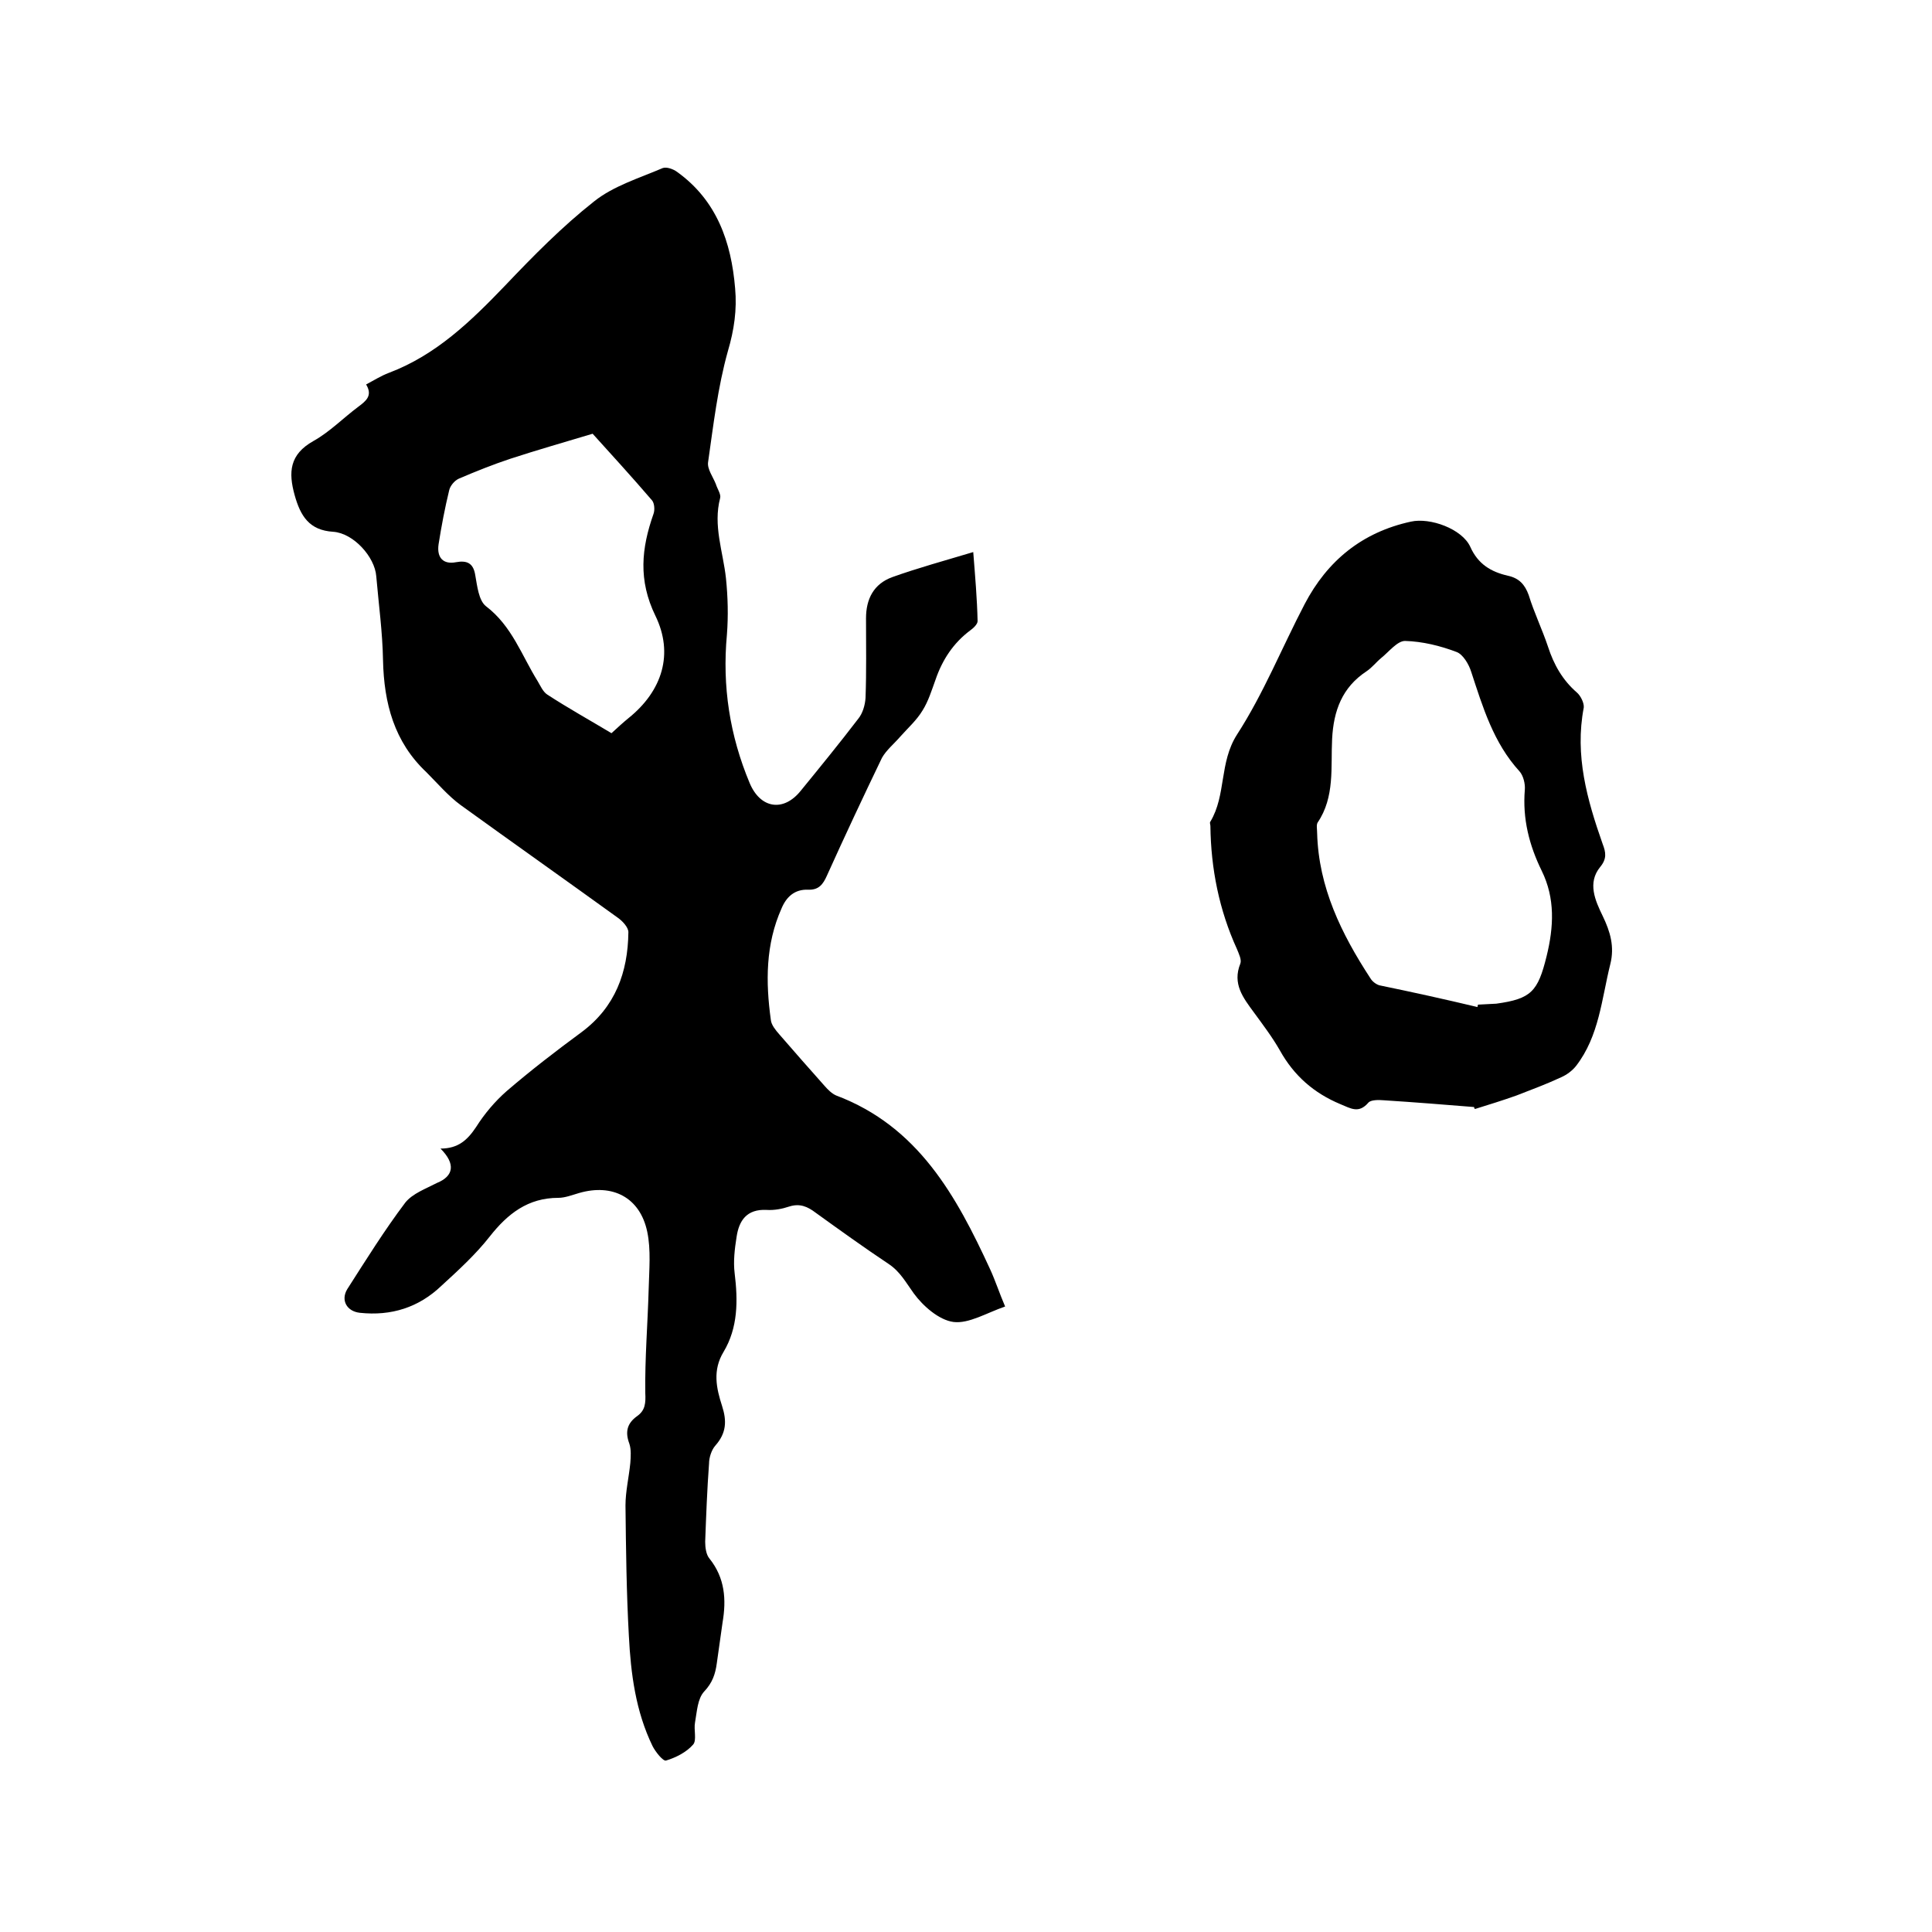 <svg enable-background="new 0 0 400 400" viewBox="0 0 400 400" xmlns="http://www.w3.org/2000/svg"><path d="m91.2 237.8c3.7 0 5.6-1.8 7.4-4.5 1.7-2.7 3.9-5.3 6.3-7.4 5-4.3 10.2-8.3 15.5-12.2 7-5.2 9.6-12.4 9.7-20.7 0-1-1.2-2.3-2.2-3-10.8-7.8-21.7-15.5-32.5-23.3-2.6-1.9-4.8-4.5-7.1-6.8-6.7-6.3-8.8-14.3-9-23.2-.1-5.8-.9-11.6-1.4-17.4-.3-4-4.7-8.9-8.9-9.2-5-.3-6.8-3.3-8-7.6-1.3-4.7-1.1-8.4 3.9-11.2 3.4-1.9 6.2-4.8 9.3-7.1 1.6-1.2 3-2.3 1.6-4.6 1.7-.9 3.1-1.8 4.7-2.4 9.8-3.7 17-10.7 24.1-18.1 5.8-6.1 11.8-12.2 18.4-17.4 4-3.2 9.3-4.8 14.2-6.9.8-.3 2.2.2 3 .8 8.2 5.9 11.2 14.5 12 24.1.4 4.4-.2 8.6-1.5 13-2.1 7.5-3 15.3-4.1 23-.2 1.4 1 3 1.6 4.5.3 1 1.1 2.1.9 2.9-1.5 5.7.6 11.1 1.2 16.6.4 3.9.5 7.8.2 11.7-1 10.7.6 20.9 4.7 30.7 2.2 5.3 7 6.1 10.6 1.6 4-4.9 8-9.8 11.9-14.9.9-1.1 1.4-2.8 1.5-4.3.2-5.5.1-11 .1-16.5 0-4 1.6-7.1 5.4-8.5 5.3-1.9 10.8-3.4 16.8-5.2.4 5.1.8 9.7.9 14.3 0 .6-.8 1.4-1.5 1.9-3.5 2.6-5.8 6.1-7.2 10.2-.8 2.2-1.5 4.5-2.7 6.4-1.2 2-3 3.6-4.6 5.4-1.3 1.5-2.9 2.8-3.8 4.4-3.9 8.1-7.7 16.2-11.4 24.4-.8 1.8-1.7 3-3.9 2.9-2.8-.1-4.5 1.5-5.5 3.9-3.3 7.4-3.3 15.2-2.2 23.1.1 1 1 2.1 1.7 2.9 3.1 3.6 6.3 7.2 9.4 10.7.7.8 1.5 1.6 2.4 2 17 6.4 24.9 20.8 31.9 36 1.1 2.4 1.9 4.9 3.1 7.7-3.8 1.3-7.5 3.6-10.7 3.2-3-.4-6.3-3.3-8.2-5.9-1.6-2.2-2.8-4.5-5.2-6.1-5.1-3.4-10.1-7-15.1-10.6-1.7-1.3-3.3-2-5.5-1.3-1.5.5-3.1.8-4.7.7-4.1-.2-5.7 2.2-6.2 5.6-.4 2.5-.7 5.1-.4 7.5.7 5.7.7 11.3-2.3 16.3-2.3 3.8-1.5 7.5-.3 11.2 1 3.1.9 5.6-1.4 8.2-.8.9-1.3 2.5-1.3 3.7-.4 5.4-.6 10.8-.8 16.2 0 1.2.2 2.7.9 3.5 3.2 4 3.5 8.5 2.7 13.2-.4 2.8-.8 5.6-1.2 8.5-.3 2.2-.9 4-2.6 5.8-1.4 1.5-1.5 4.2-1.9 6.4-.3 1.5.4 3.7-.4 4.6-1.4 1.6-3.6 2.7-5.6 3.3-.6.2-2.2-1.8-2.8-3-3.5-7.2-4.5-15-4.9-22.8-.5-9-.6-18-.7-27 0-2.9.7-5.8 1-8.8.1-1.3.2-2.8-.2-4-.9-2.4-.5-4.2 1.6-5.7 1.7-1.2 1.8-2.7 1.7-4.8-.1-7.2.5-14.3.7-21.5.1-4 .5-8.1-.3-11.9-1.5-7.1-7.2-10-14.1-8-1.4.4-2.9 1-4.3 1-6.3 0-10.5 3.3-14.2 8-2.9 3.7-6.5 7-10 10.2-4.7 4.5-10.4 6.3-16.9 5.6-2.7-.3-4-2.6-2.6-4.9 3.9-6.1 7.7-12.2 12-17.9 1.5-1.9 4.3-2.9 6.6-4.1 3.4-1.4 3.9-3.9.7-7.1zm31.5-148c-6 1.8-11.6 3.4-17.1 5.2-3.6 1.2-7.1 2.6-10.6 4.1-.9.4-1.8 1.5-2 2.4-.9 3.7-1.6 7.4-2.2 11.2-.4 2.8 1 4.2 3.6 3.7 2.2-.4 3.6.1 4 2.7.4 2.2.7 5.2 2.2 6.4 5.4 4.1 7.4 10.2 10.7 15.5.6 1 1.1 2.2 2 2.8 4.3 2.8 8.8 5.3 13.3 8 1.3-1.2 2.4-2.2 3.5-3.1 7.1-5.7 9.4-13.4 5.6-21.2-3.6-7.4-2.9-14-.4-21.1.3-.8.2-2.2-.3-2.8-4.2-4.9-8.6-9.7-12.3-13.8z"/><path d="m305.2 229.2c-6.2-.5-12.4-1-18.7-1.4-1.1-.1-2.7-.1-3.2.5-2 2.3-3.6 1.2-5.8.3-5.5-2.3-9.6-5.9-12.5-11.1-1.6-2.8-3.5-5.3-5.4-7.9-2.2-3-4.5-5.9-2.8-10.1.3-.8-.3-2-.7-3-3.7-8.1-5.4-16.7-5.5-25.5 0-.3-.2-.7 0-.9 3.3-5.5 1.8-12.2 5.5-18 5.5-8.5 9.3-18 14-27s11.9-14.9 22-17.1c4-.9 10.6 1.5 12.3 5.2 1.6 3.6 4.3 5.2 7.8 6 2.3.5 3.5 1.8 4.3 4 1.1 3.6 2.8 7.1 4 10.7 1.2 3.7 3 6.9 6 9.5.8.7 1.5 2.2 1.4 3.1-1.9 9.9.7 19.1 3.9 28.2.7 1.8.9 3.1-.5 4.8-2.7 3.3-1 7 .5 10.1 1.6 3.3 2.5 6.4 1.6 10-1.8 7.2-2.3 14.9-7.1 21.1-.8 1-1.9 1.8-3 2.3-3 1.4-6.2 2.6-9.3 3.8-2.8 1-5.7 1.9-8.6 2.8-.1 0-.2-.2-.2-.4zm.7-20.7c0-.2.1-.4.1-.5 1.3-.1 2.5-.1 3.8-.2 7.2-1 8.6-2.5 10.4-9.8 1.5-6.1 1.8-12-1-17.7-2.6-5.3-4-10.8-3.5-16.8.1-1.2-.3-2.9-1.1-3.8-5.4-5.9-7.6-13.3-10-20.6-.5-1.6-1.7-3.6-3-4.1-3.4-1.3-7.1-2.2-10.7-2.3-1.6 0-3.3 2.2-4.9 3.5-1.1.9-1.9 2-3.1 2.8-5 3.3-6.8 8.1-7.1 14-.3 5.8.6 12-3 17.3-.3.5-.1 1.4-.1 2.2.3 11.2 5 20.8 11 30 .4.7 1.2 1.3 1.9 1.5 6.8 1.4 13.6 2.9 20.3 4.5z"/></svg>